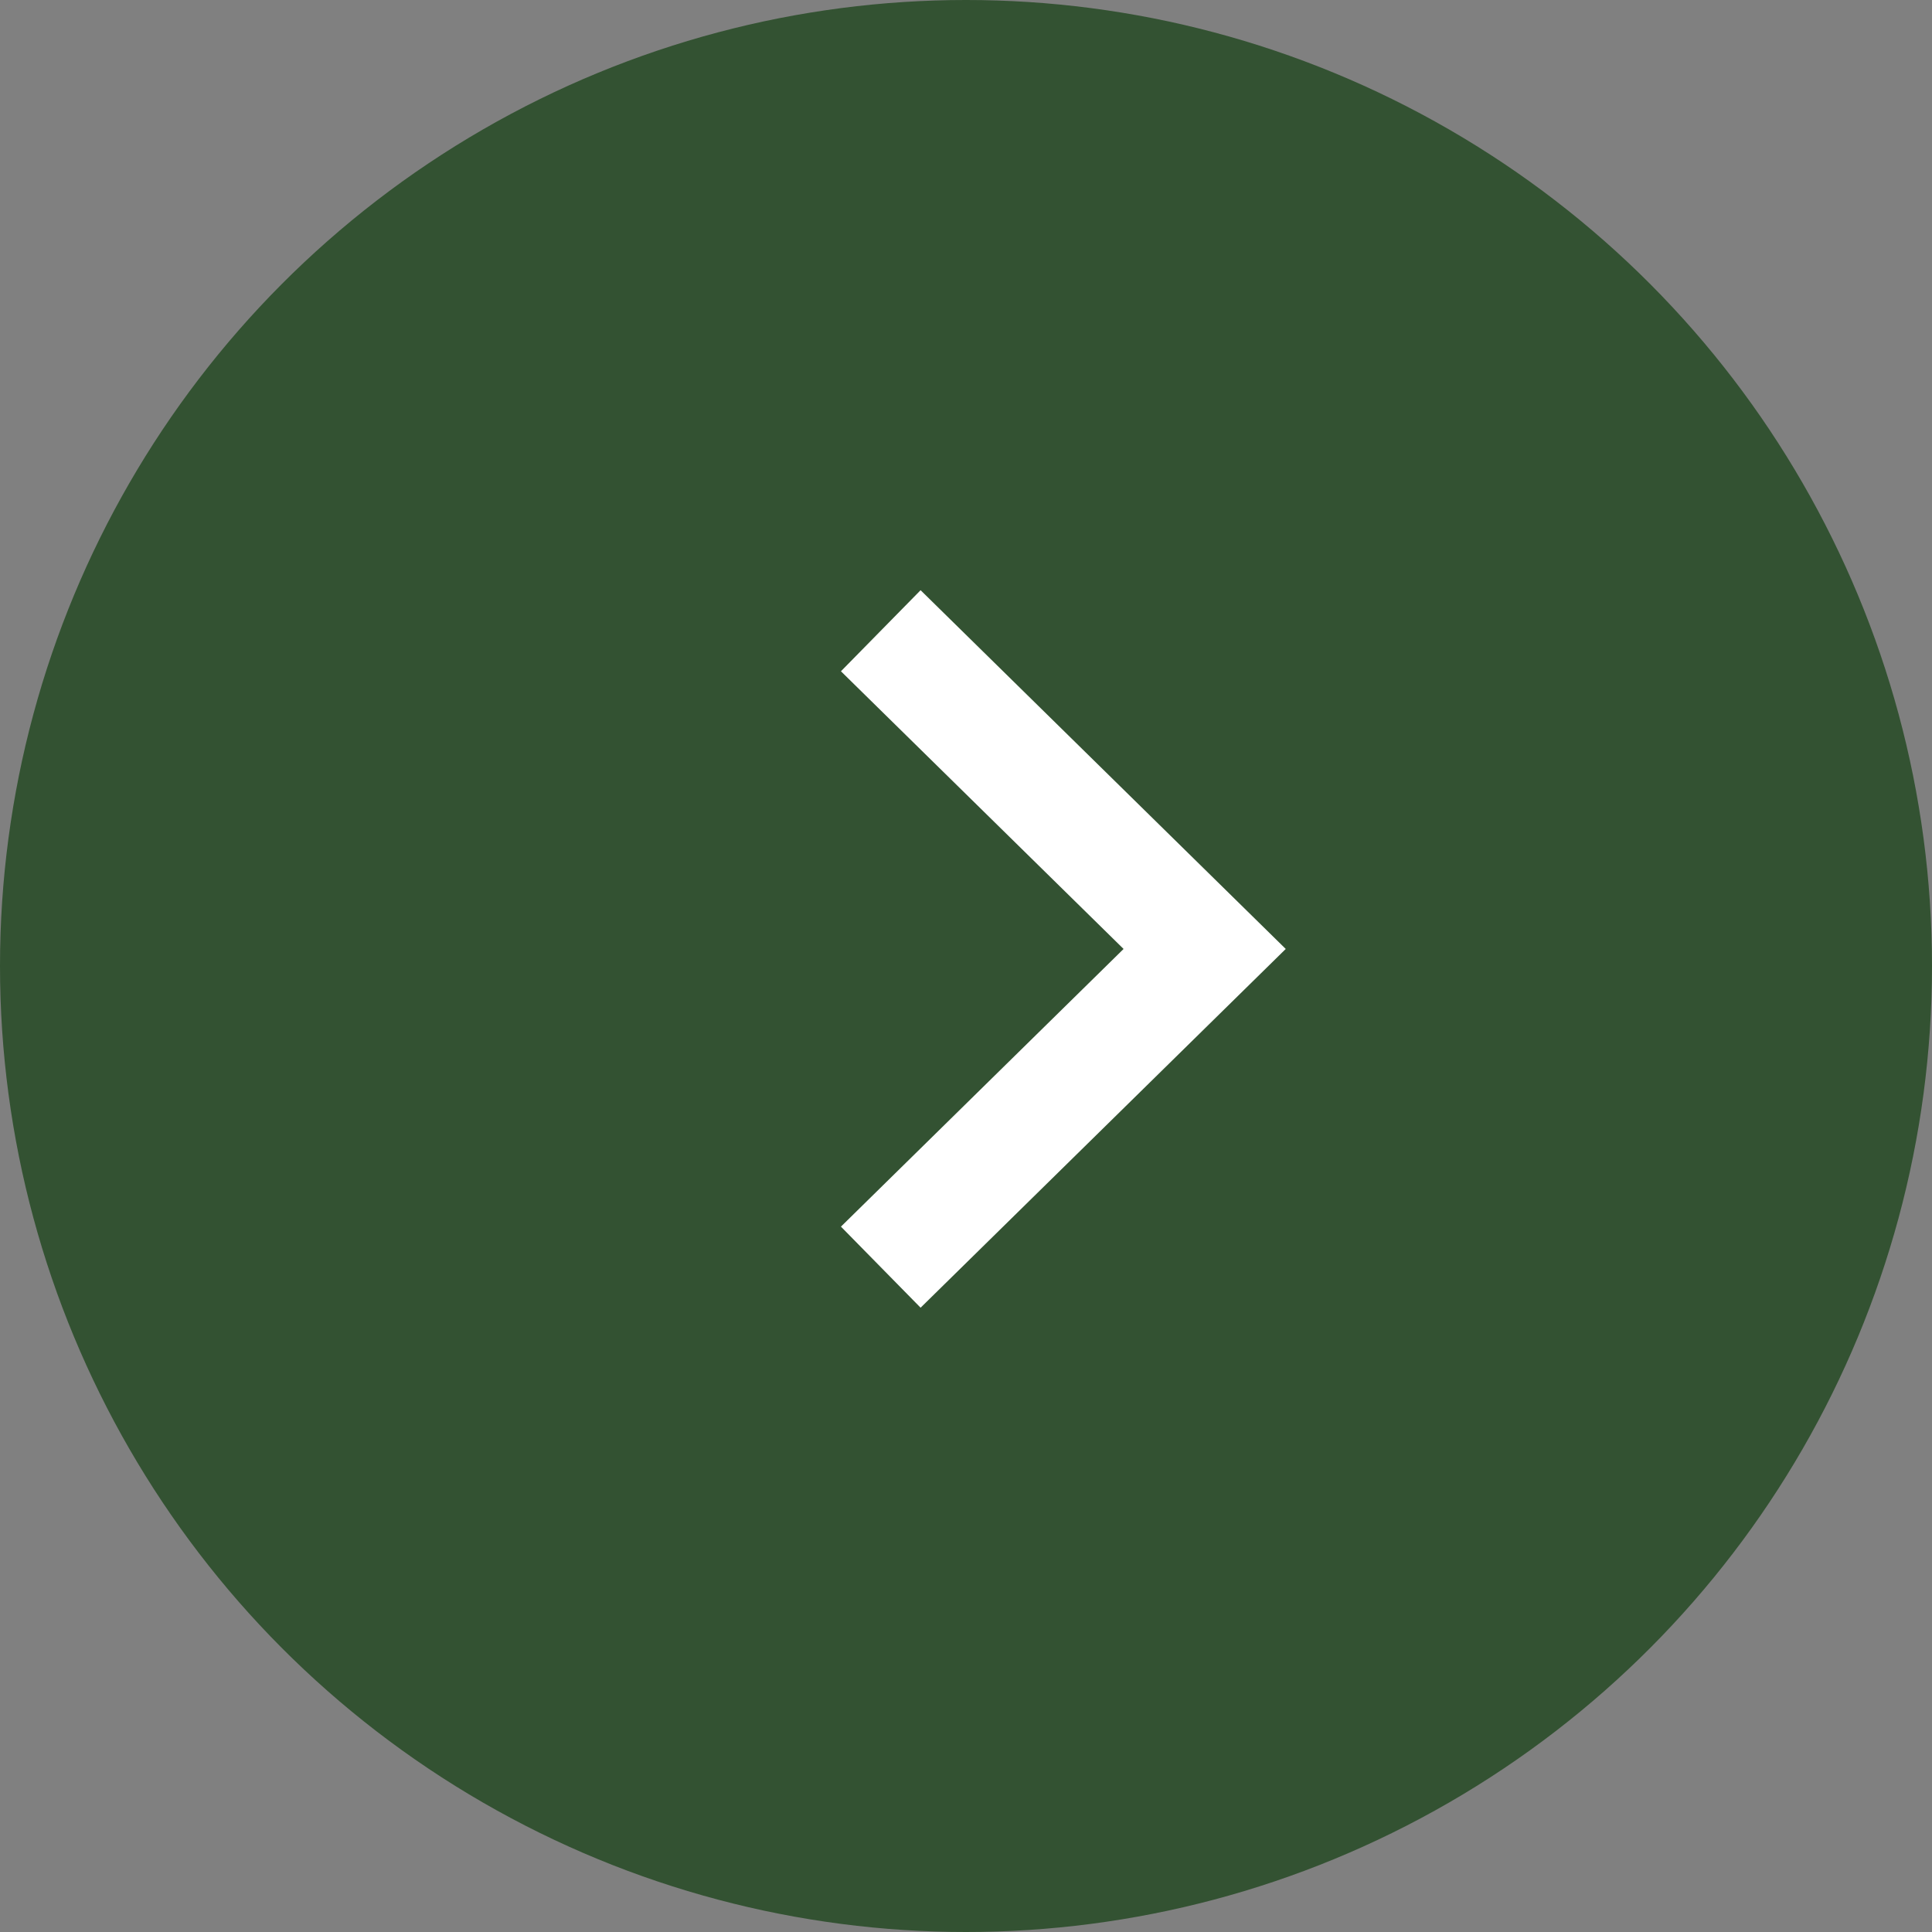 <?xml version="1.0" encoding="UTF-8"?> <svg xmlns="http://www.w3.org/2000/svg" xmlns:xlink="http://www.w3.org/1999/xlink" version="1.1" id="Layer_1" x="0px" y="0px" viewBox="0 0 34 34" style="enable-background:new 0 0 34 34;" xml:space="preserve"><rect x="0" y="0" width="34" height="34" fill="#808080" stroke="none"/> <style type="text/css"> .st0{fill:#335232;} .st1{fill:none;stroke:#FFFFFF;stroke-width:2;} </style> <circle class="st0" cx="17" cy="17" r="17"></circle> <path class="st1" d="M15.5,11.1l5.7,5.6l-5.7,5.6"></path> </svg> 